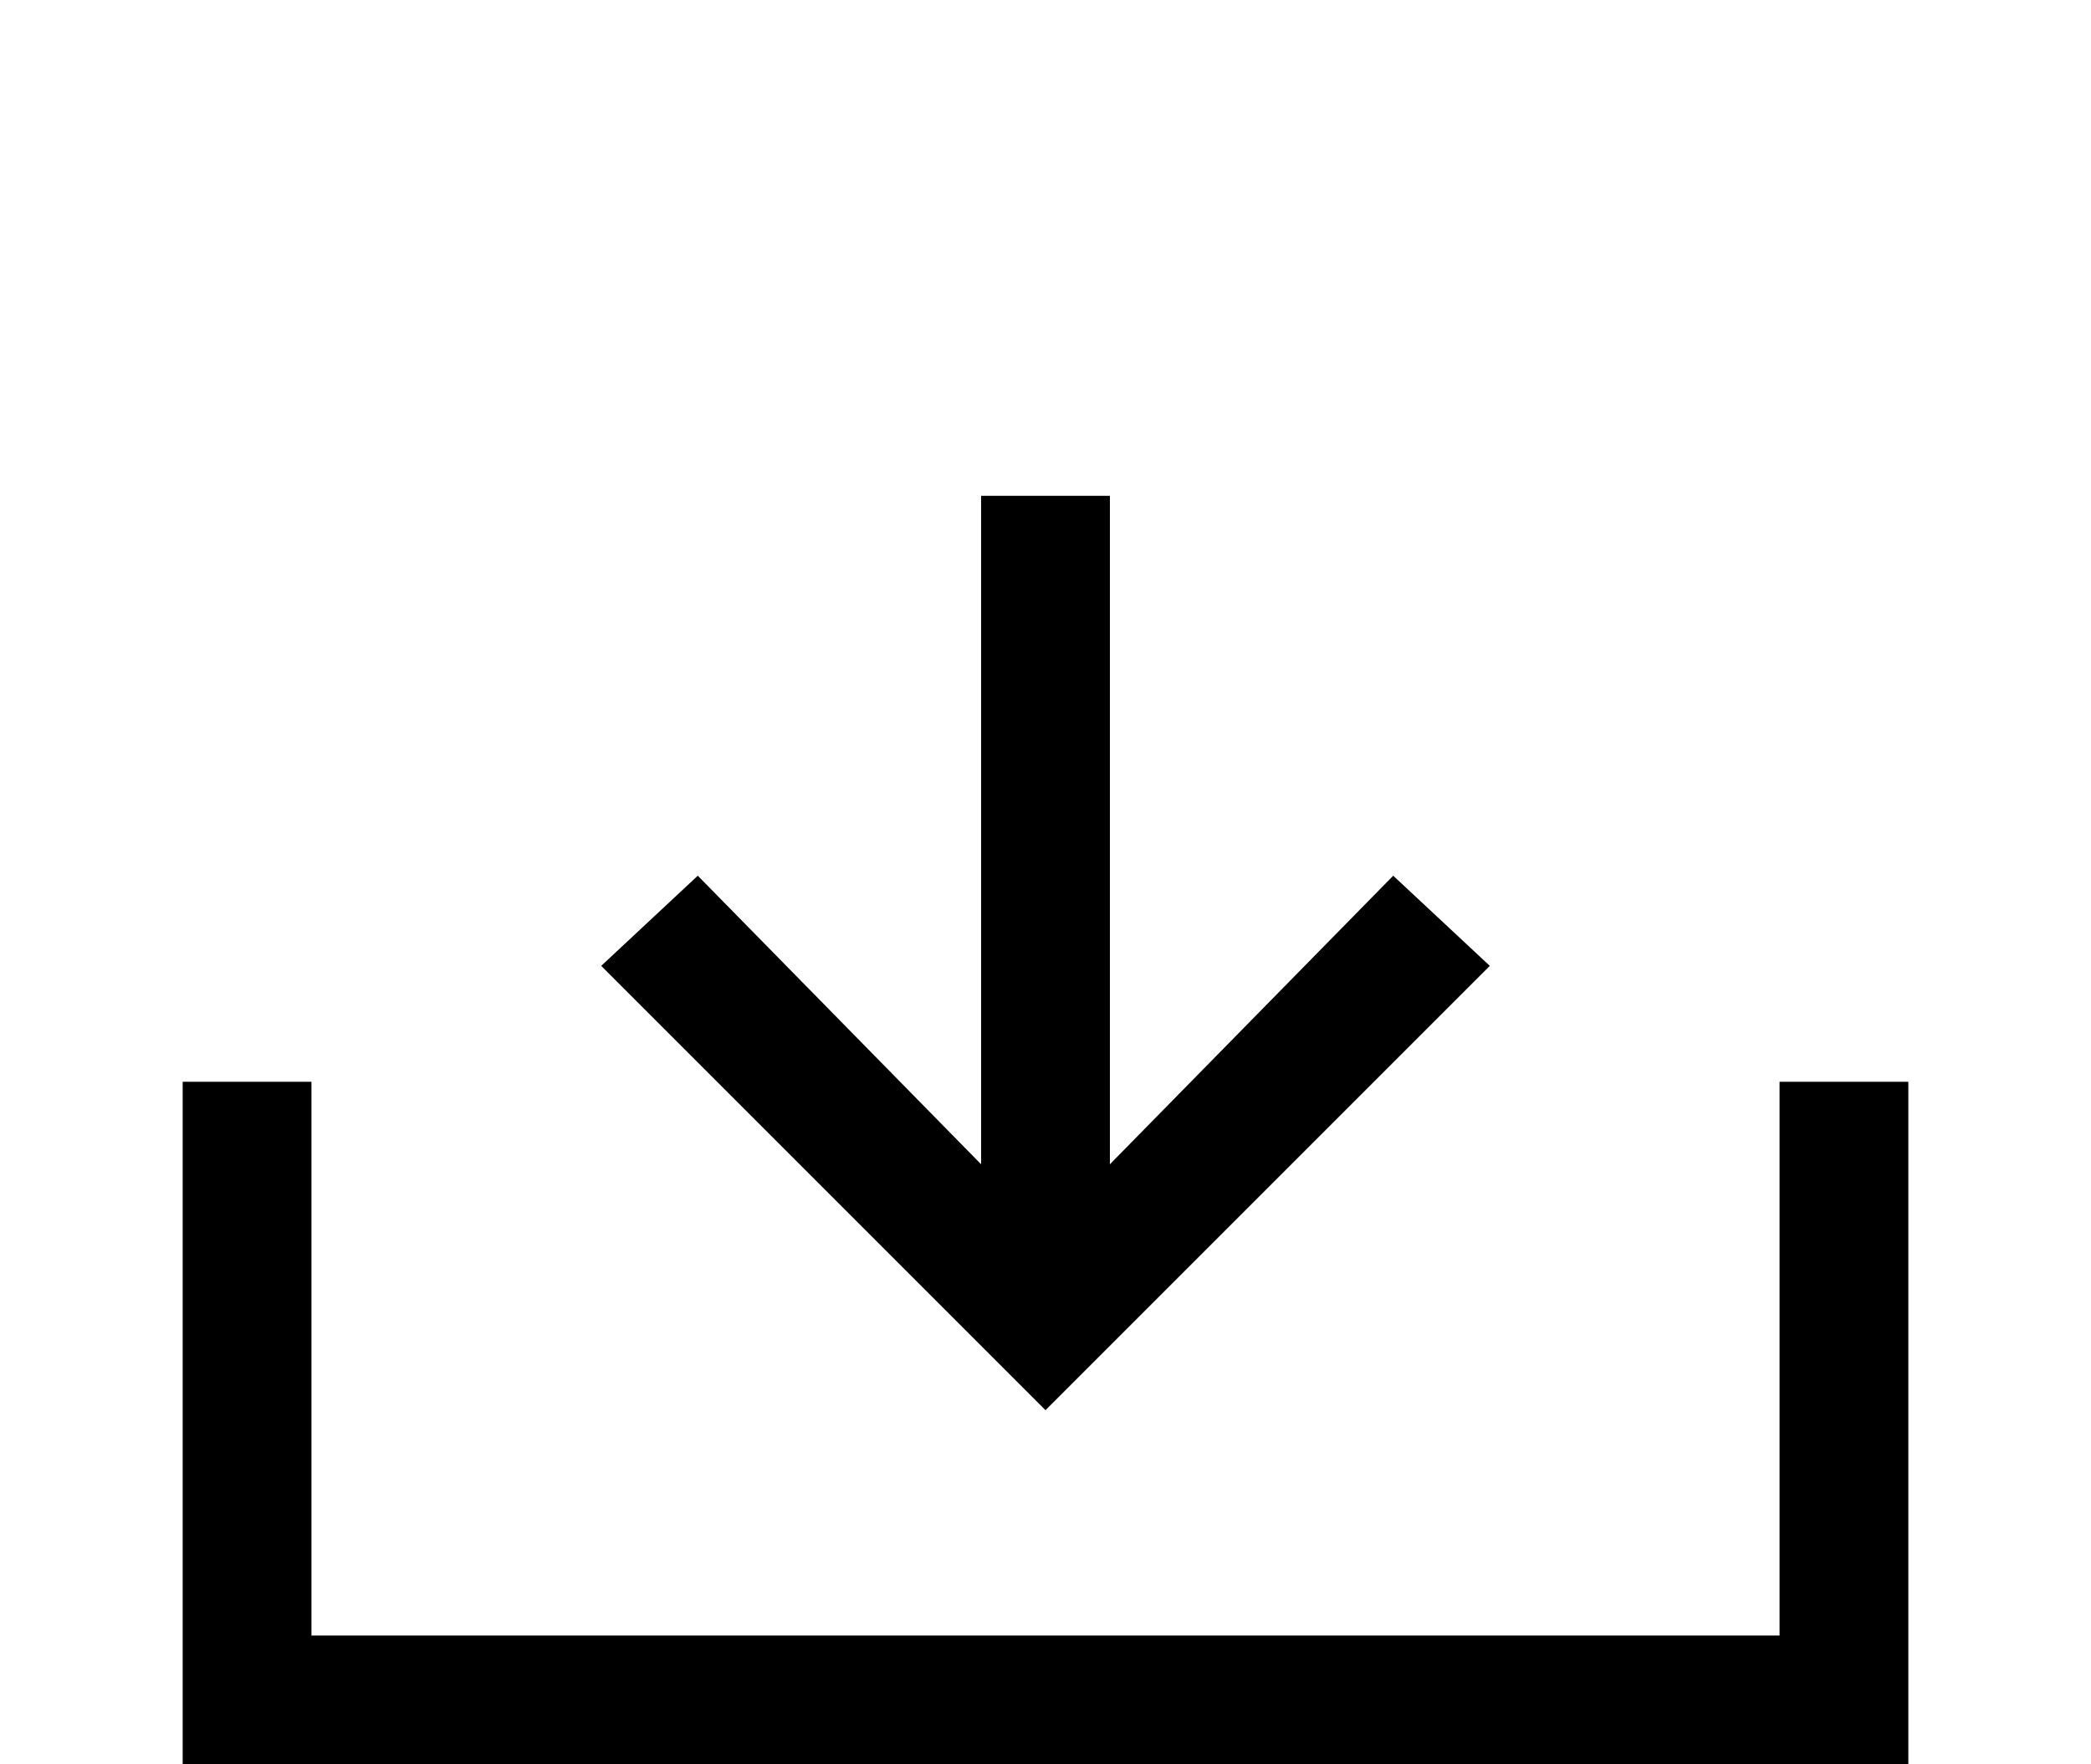 <svg xmlns="http://www.w3.org/2000/svg" width="32" height="27" viewBox="0 0 32 27.4"><polygon points="29.4 27.4 2.6 27.4 2.6 16.8 4.6 16.8 4.6 25.4 27.4 25.4 27.4 16.8 29.4 16.8 "/><rect x="15" y="7.7" width="2" height="11.8"/><polygon points="16 21.9 9.1 15 10.6 13.6 16 19.1 21.4 13.6 22.9 15 "/></svg>
